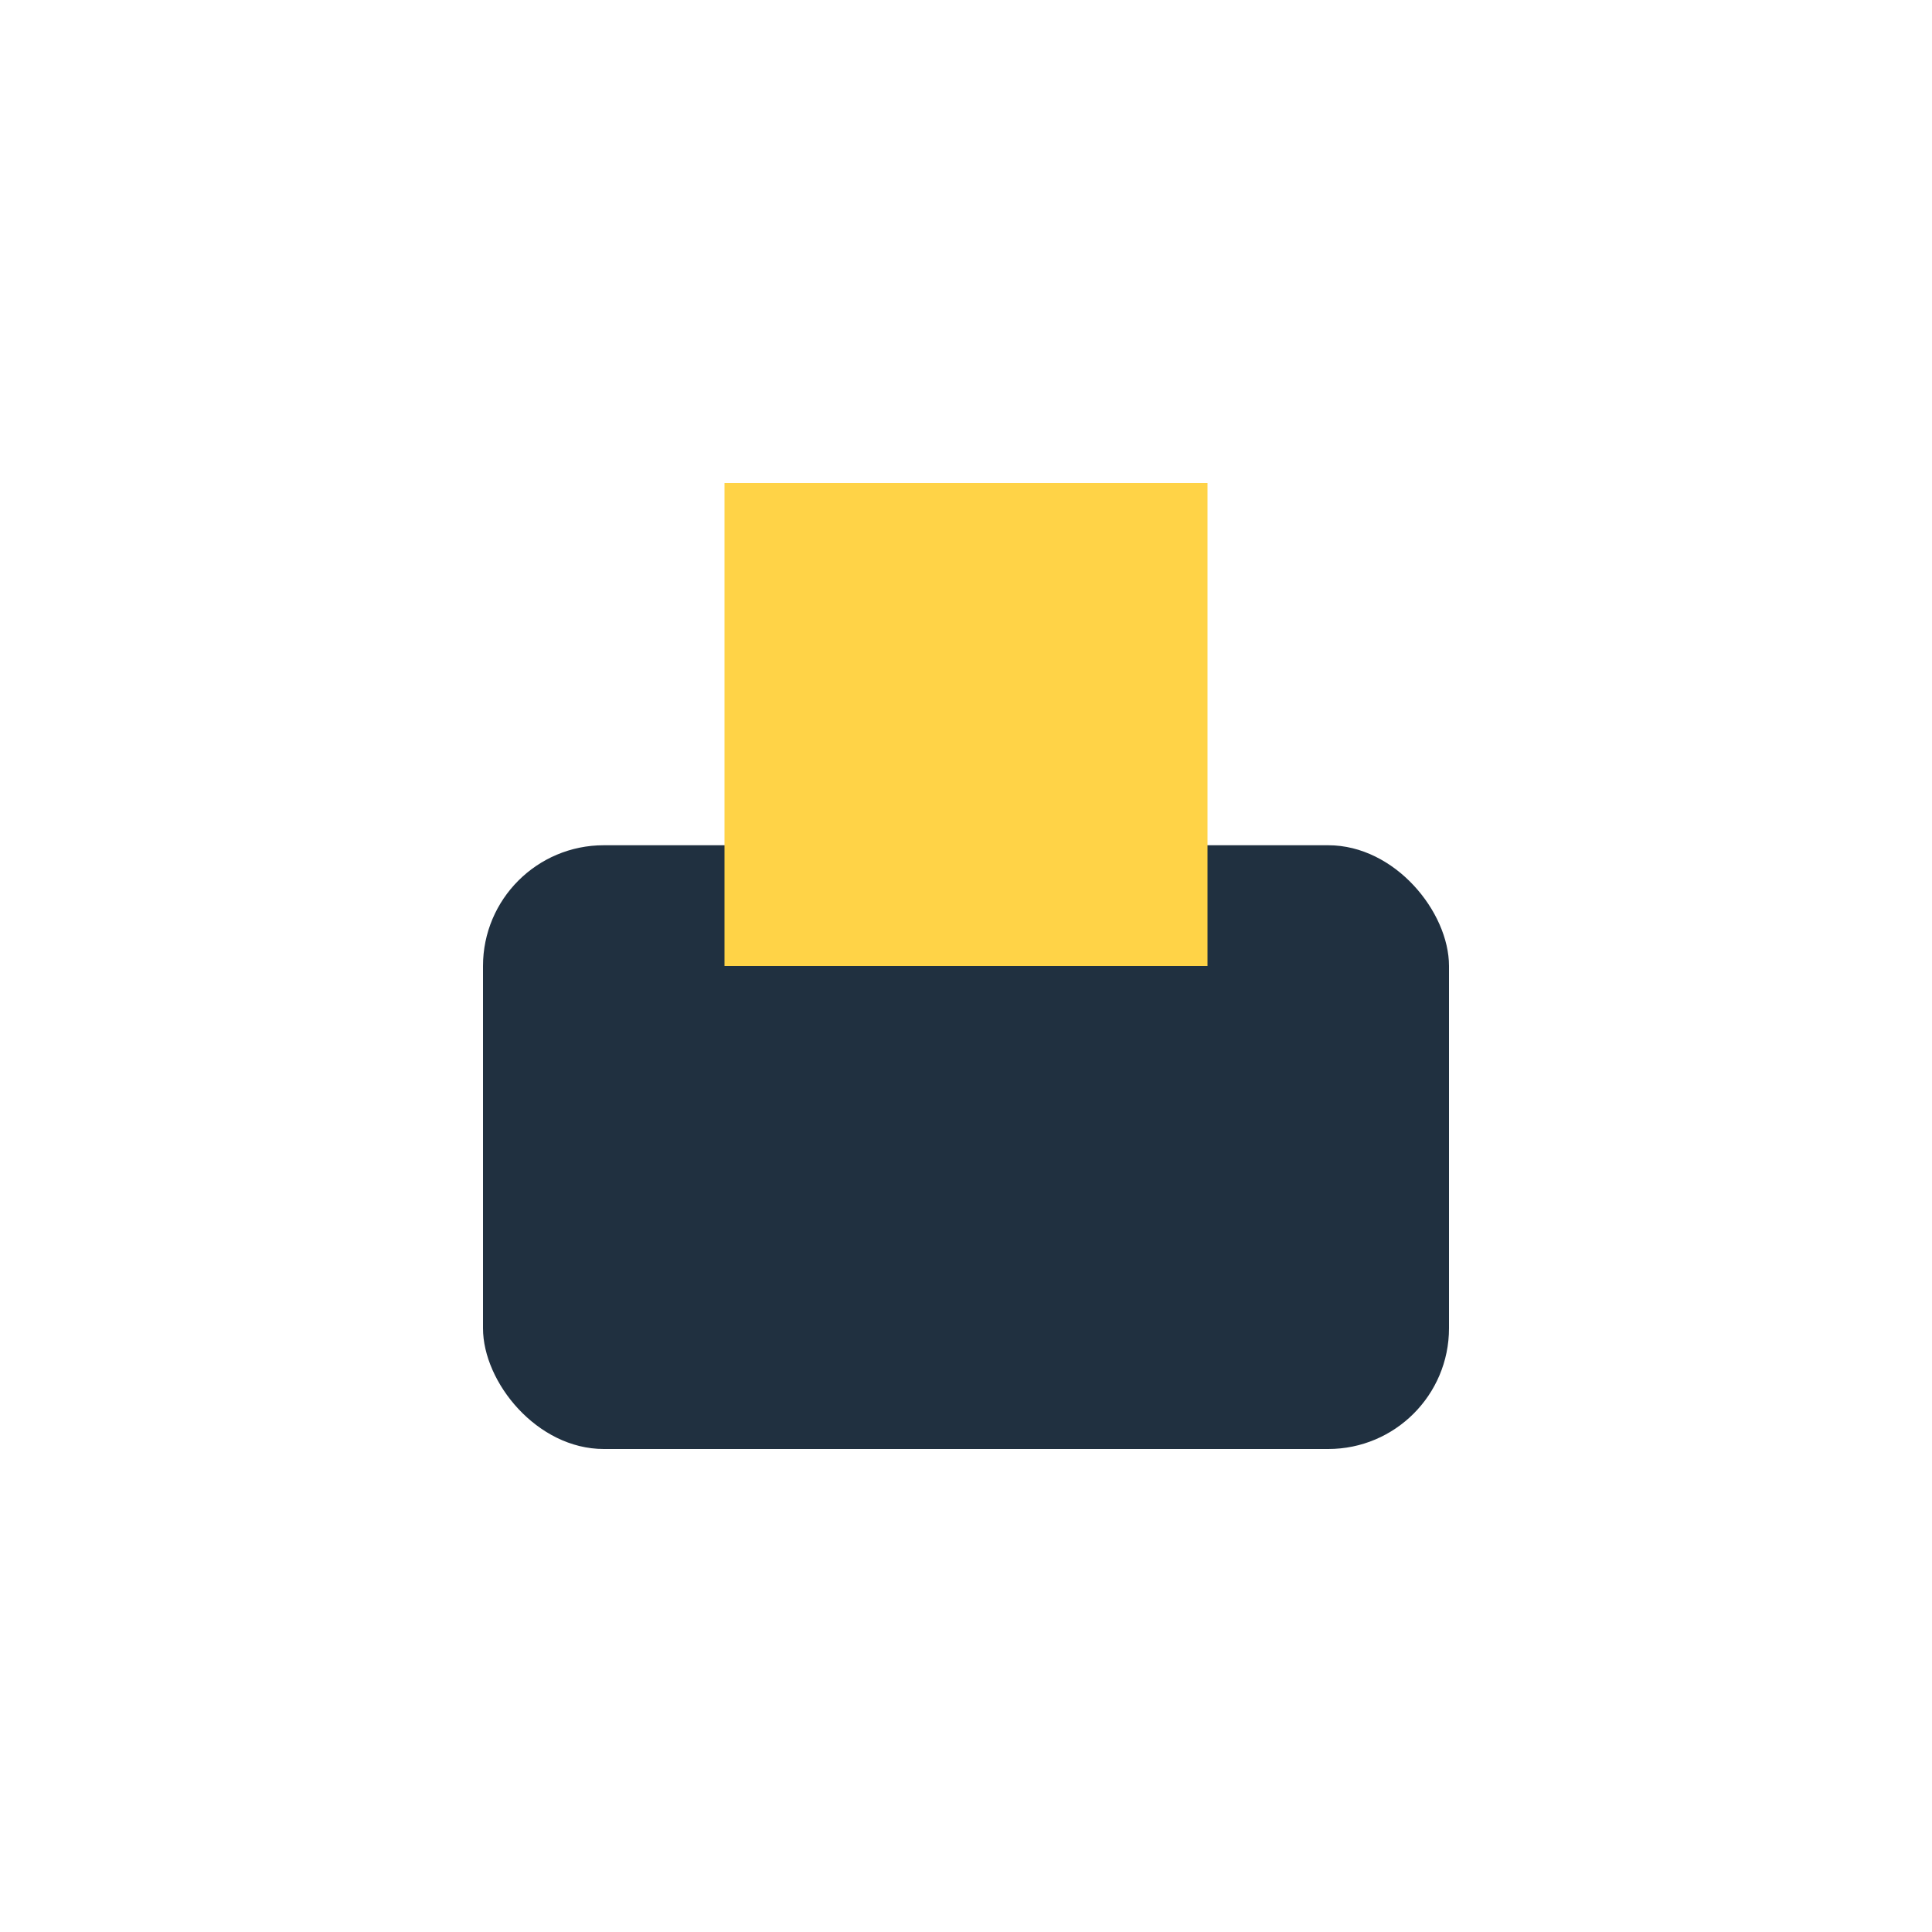 <?xml version="1.0" encoding="UTF-8"?>
<svg xmlns="http://www.w3.org/2000/svg" width="32" height="32" viewBox="0 0 32 32"><rect x="8" y="14" width="16" height="10" rx="2" fill="#203040"/><rect x="12" y="8" width="8" height="8" fill="#FFD347"/></svg>